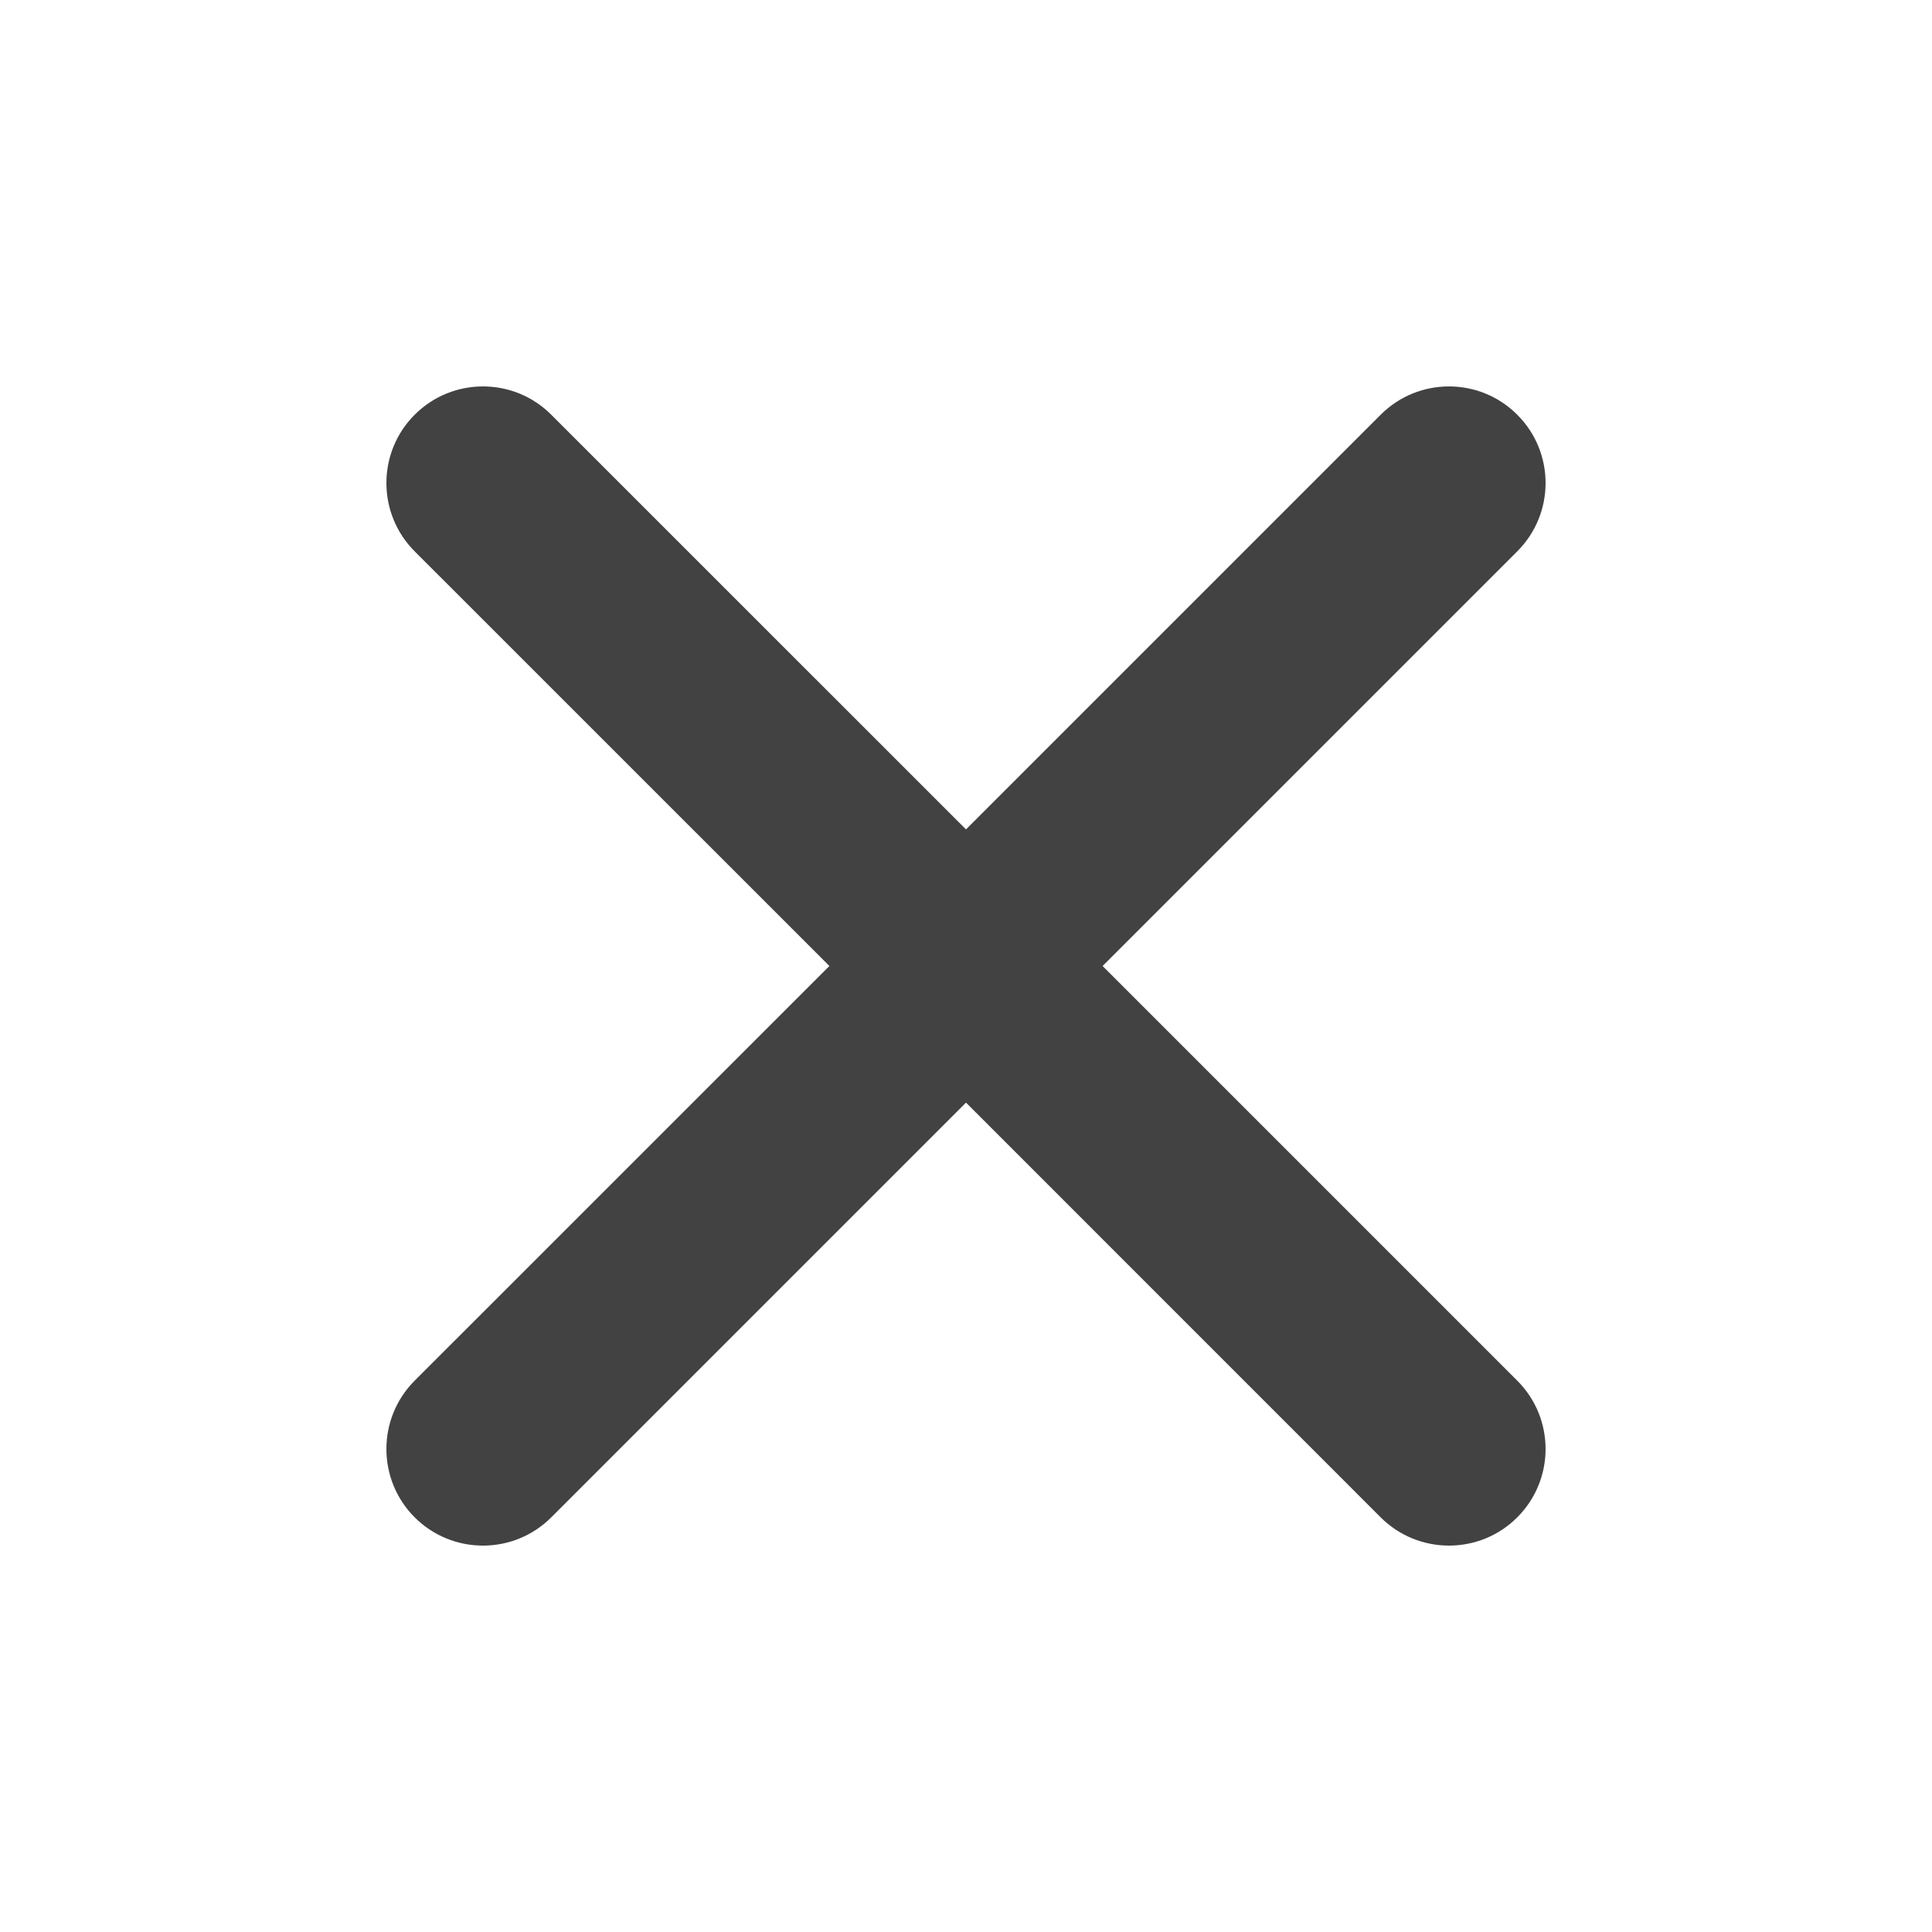 <svg width="24" height="24" viewBox="0 0 24 24" fill="none" xmlns="http://www.w3.org/2000/svg">
<g id="Icon/x">
<path id="Icon" fill-rule="evenodd" clip-rule="evenodd" d="M5.151 5.152C5.62 4.683 6.38 4.683 6.848 5.152L12 10.303L17.151 5.152C17.62 4.683 18.38 4.683 18.848 5.152C19.317 5.62 19.317 6.38 18.848 6.849L13.697 12L18.848 17.151C19.317 17.62 19.317 18.38 18.848 18.849C18.38 19.317 17.62 19.317 17.151 18.849L12 13.697L6.848 18.849C6.38 19.317 5.62 19.317 5.151 18.849C4.683 18.38 4.683 17.62 5.151 17.151L10.303 12L5.151 6.849C4.683 6.38 4.683 5.62 5.151 5.152Z" fill="#424242"/>
</g>
</svg>
